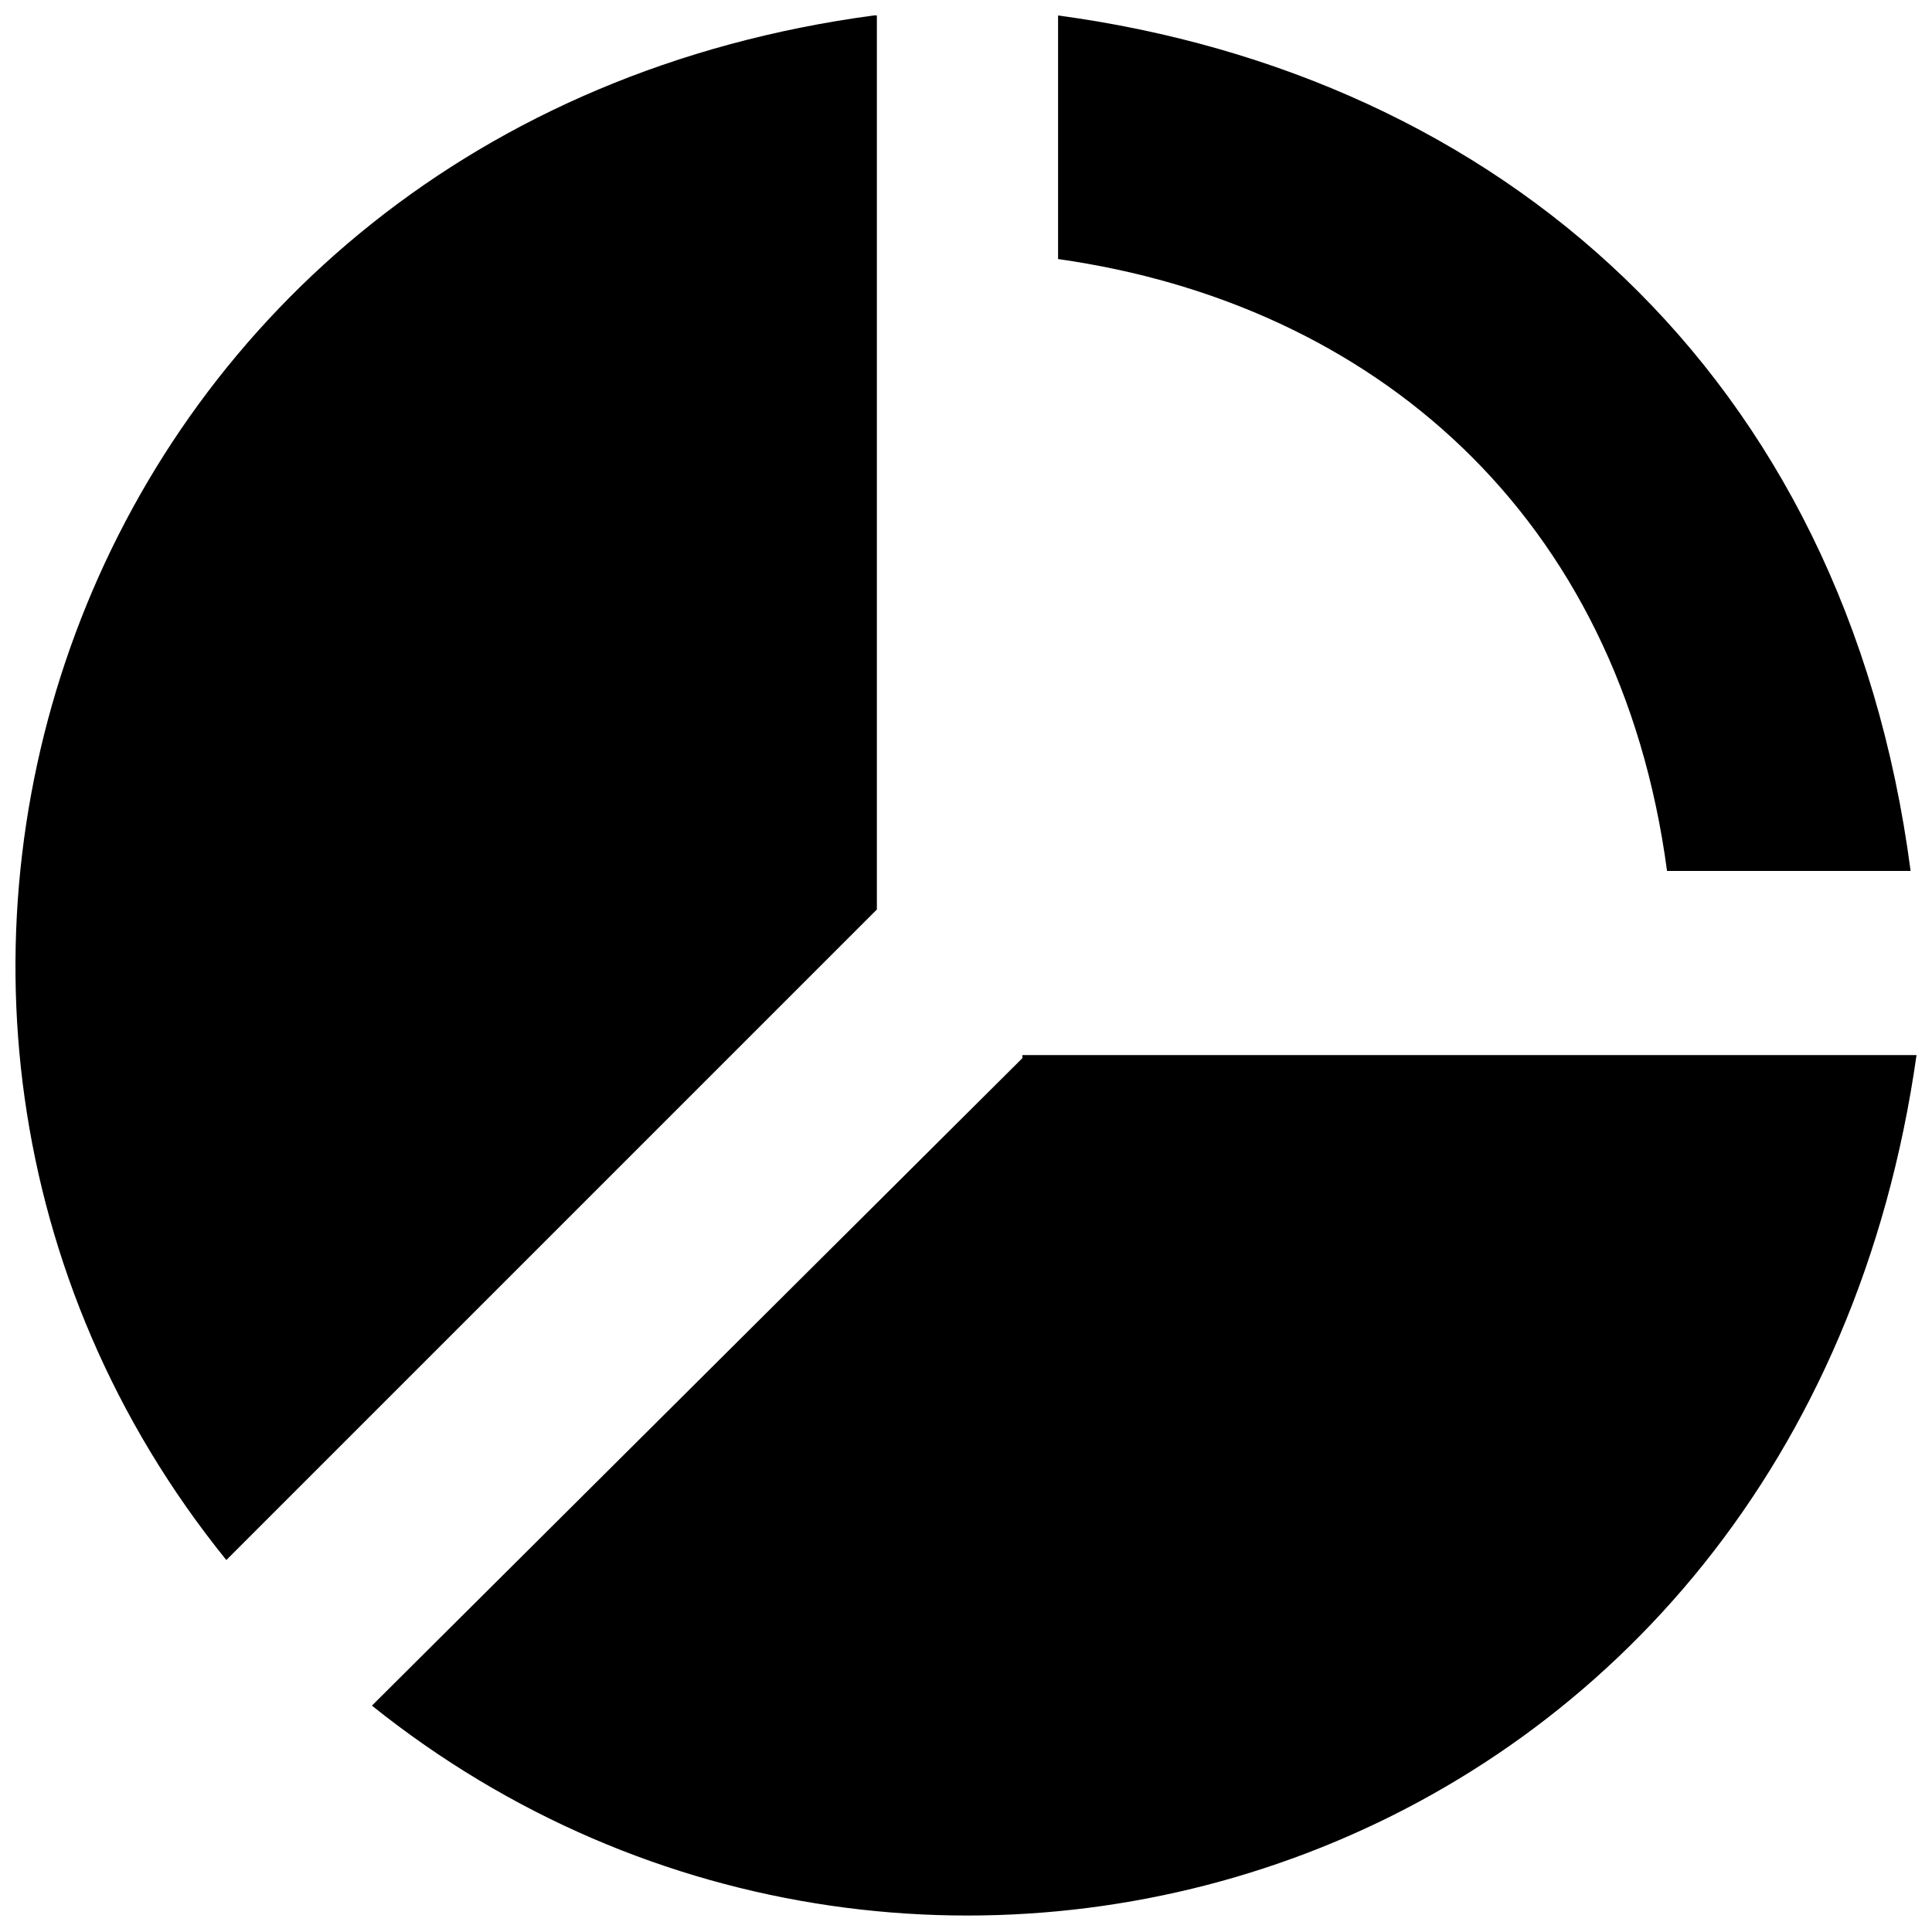<?xml version="1.0" encoding="UTF-8"?>
<!-- Uploaded to: ICON Repo, www.svgrepo.com, Generator: ICON Repo Mixer Tools -->
<svg width="800px" height="800px" version="1.1" viewBox="144 144 512 512" xmlns="http://www.w3.org/2000/svg">
 <defs>
  <clipPath id="c">
   <path d="m148.09 148.09h228.91v409.91h-228.91z"/>
  </clipPath>
  <clipPath id="b">
   <path d="m242 423h409.9v228.9h-409.9z"/>
  </clipPath>
  <clipPath id="a">
   <path d="m424 148.09h227v226.91h-227z"/>
  </clipPath>
 </defs>
 <g>
  <g clip-path="url(#c)">
   <path d="m375.59 148.09c-211.76 28.34-291.26 261.35-171.61 409.34l172.4-172.4v-236.95z"/>
  </g>
  <g clip-path="url(#b)">
   <path d="m414.96 424.4-172.4 171.61c146.42 117.29 378.64 44.082 409.34-172.4h-236.95z"/>
  </g>
  <g clip-path="url(#a)">
   <path d="m585.78 374.81h64.551c-17.316-132.25-109.42-210.97-225.93-226.71v64.551c83.441 11.809 148.78 67.699 161.38 162.16z"/>
  </g>
 </g>
</svg>